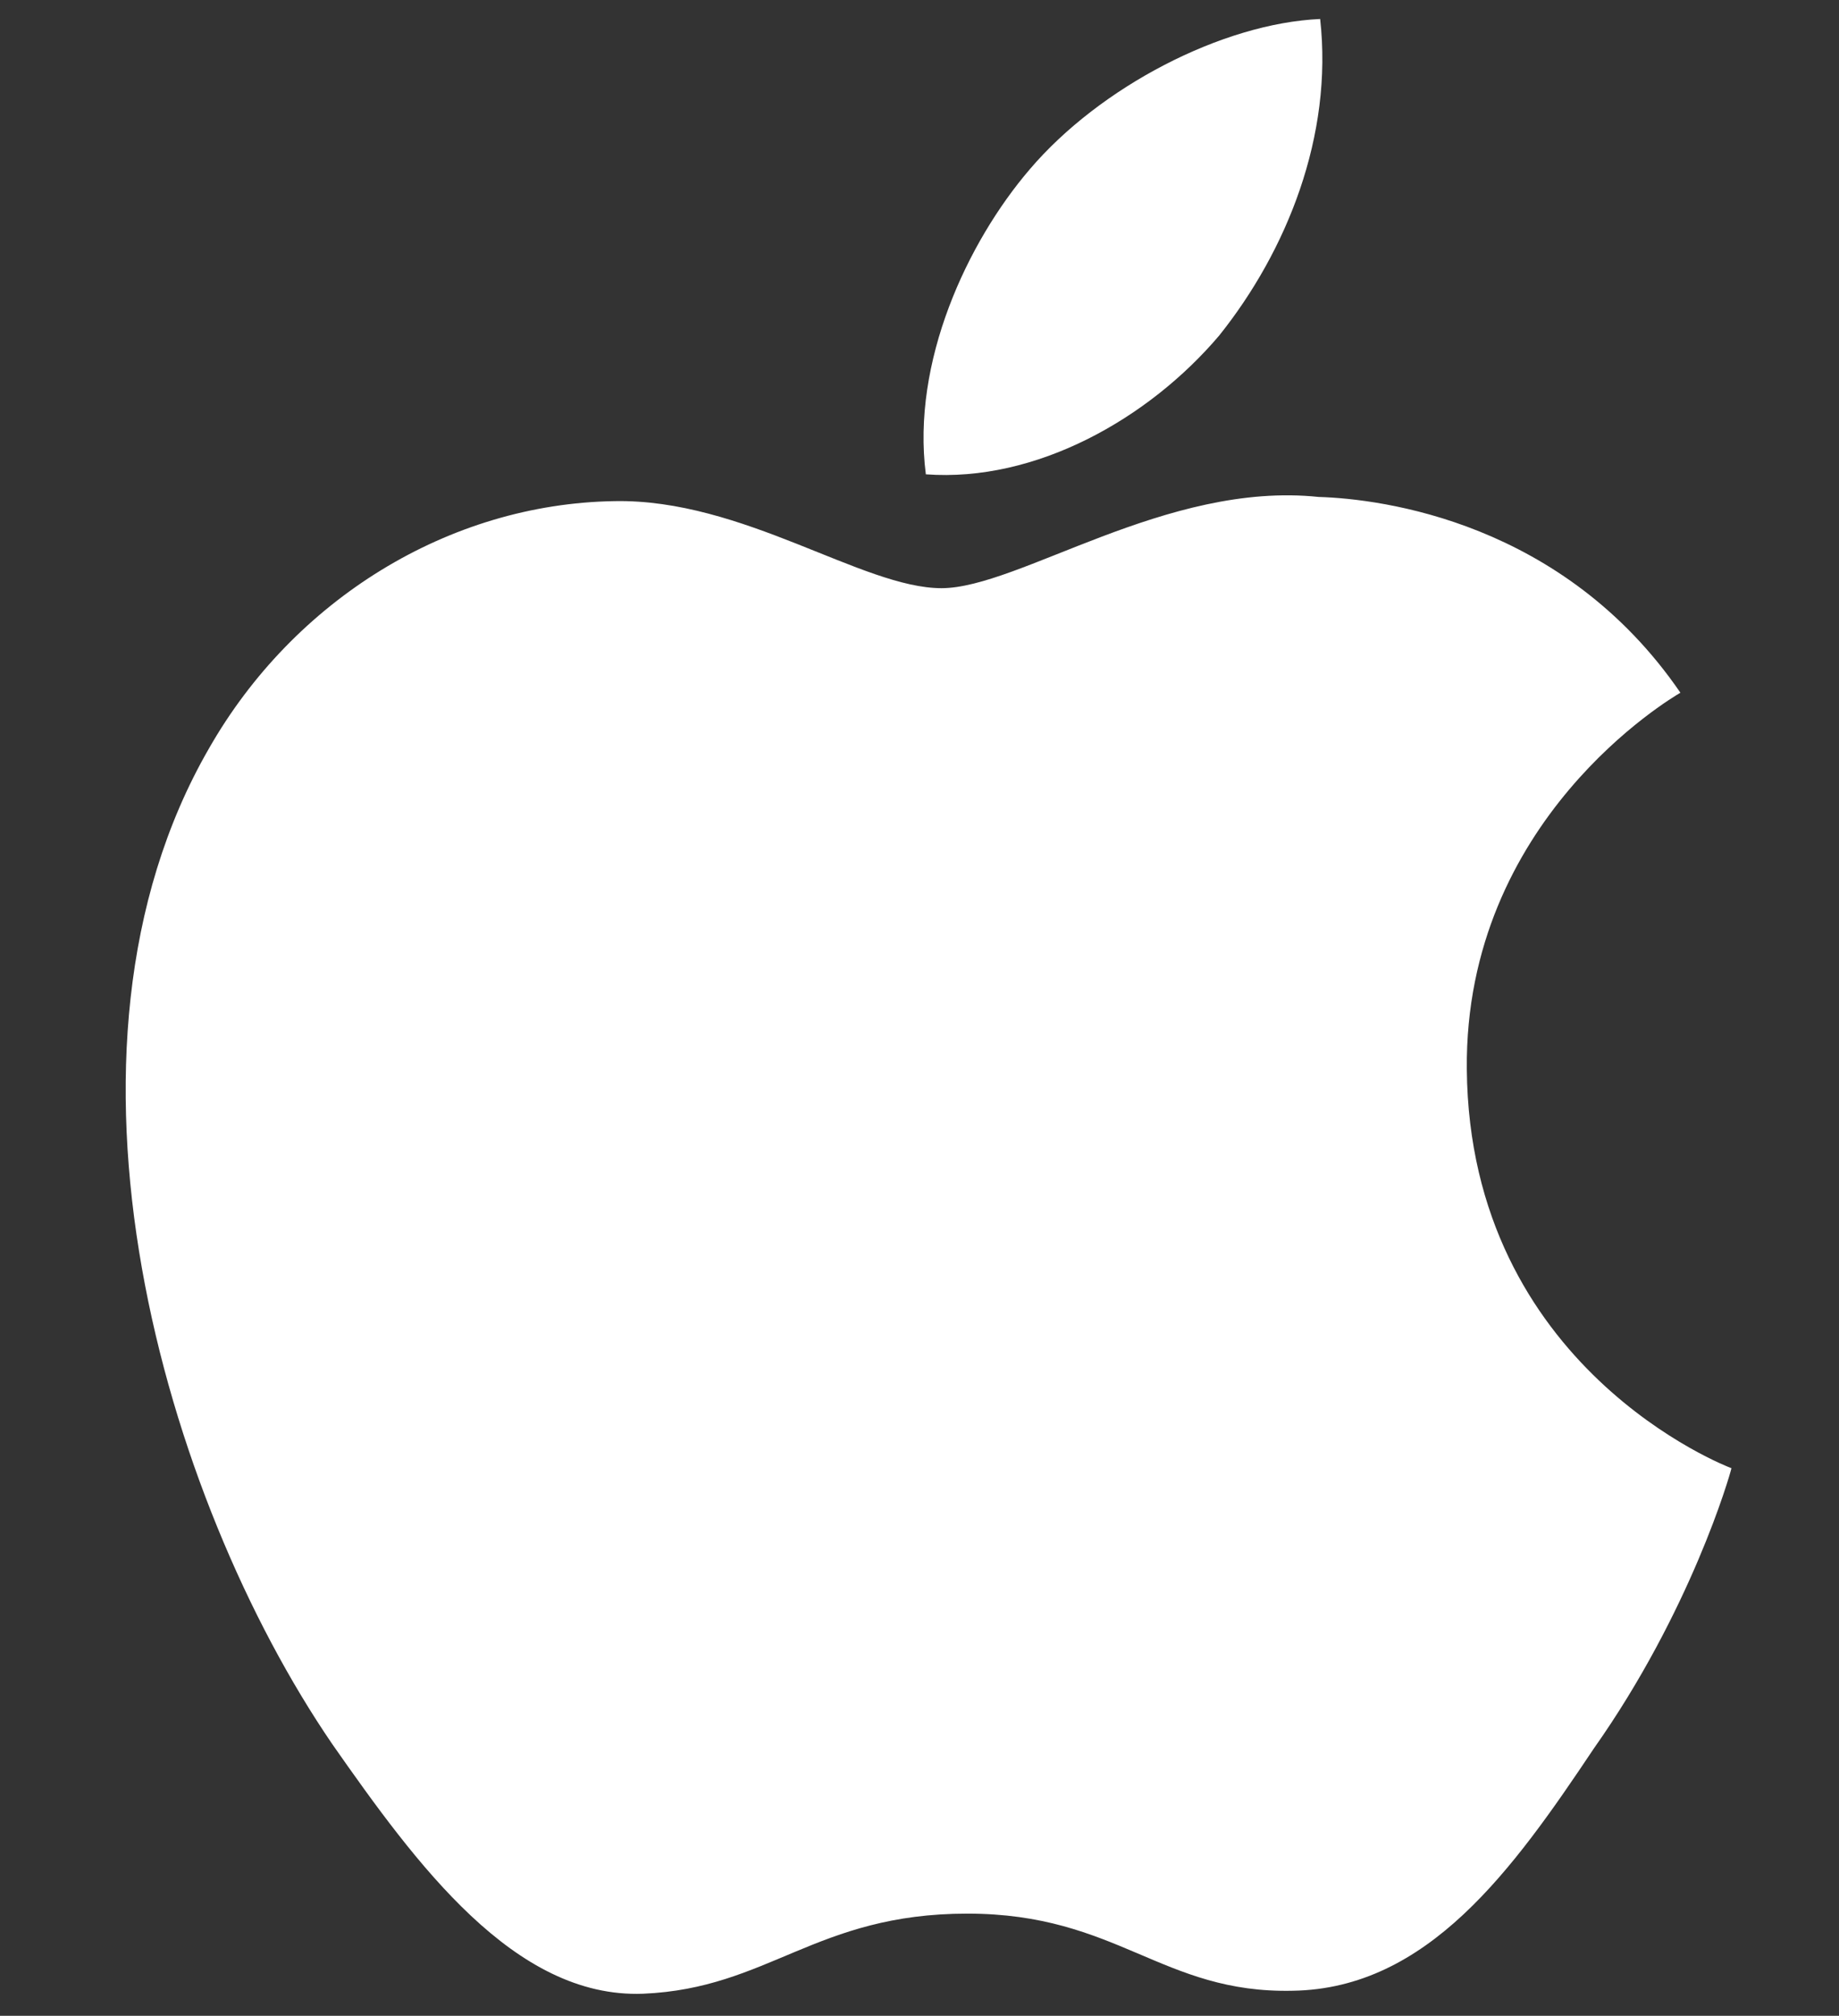 <?xml version="1.0" encoding="utf-8"?>
<!-- Generator: Adobe Illustrator 25.2.0, SVG Export Plug-In . SVG Version: 6.00 Build 0)  -->
<svg version="1.1" id="Layer_1" xmlns="http://www.w3.org/2000/svg" xmlns:xlink="http://www.w3.org/1999/xlink" x="0px" y="0px"
	 viewBox="0 0 456.41 500" style="enable-background:new 0 0 456.41 500;" xml:space="preserve">
<rect x="0" y="0" width="456.41" height="500" fill="#333333" stroke="none"/>
<style type="text/css">
	.st0{fill:#FFFFFF;}
</style>
<g>
	<path class="st0" d="M364.04,265.2c-0.58-61.87,50.67-91.99,53.01-93.38c-29-42.34-73.99-48.09-89.79-48.56
		c-37.76-3.96-74.4,22.63-93.6,22.63c-19.62,0-49.31-22.23-81.2-21.59c-41.1,0.66-79.55,24.45-100.61,61.37
		C8.35,261,40.79,371.68,82.46,432.6c20.86,29.8,45.23,63.11,77.12,61.92c31.19-1.3,42.83-19.87,80.5-19.87
		c37.33,0,48.27,19.87,80.8,19.13c33.48-0.55,54.54-29.96,74.66-60.05c24.13-34.17,33.79-67.82,34.18-69.56
		C428.92,363.9,364.68,339.39,364.04,265.2"/>
	<path class="st0" d="M302.59,83.22c16.78-20.98,28.29-49.55,25.05-78.51c-24.27,1.08-54.63,16.79-72.11,37.33
		c-15.48,18.09-29.34,47.75-25.75,75.61C257.09,119.67,285.07,103.87,302.59,83.22"/>
</g>
</svg>
